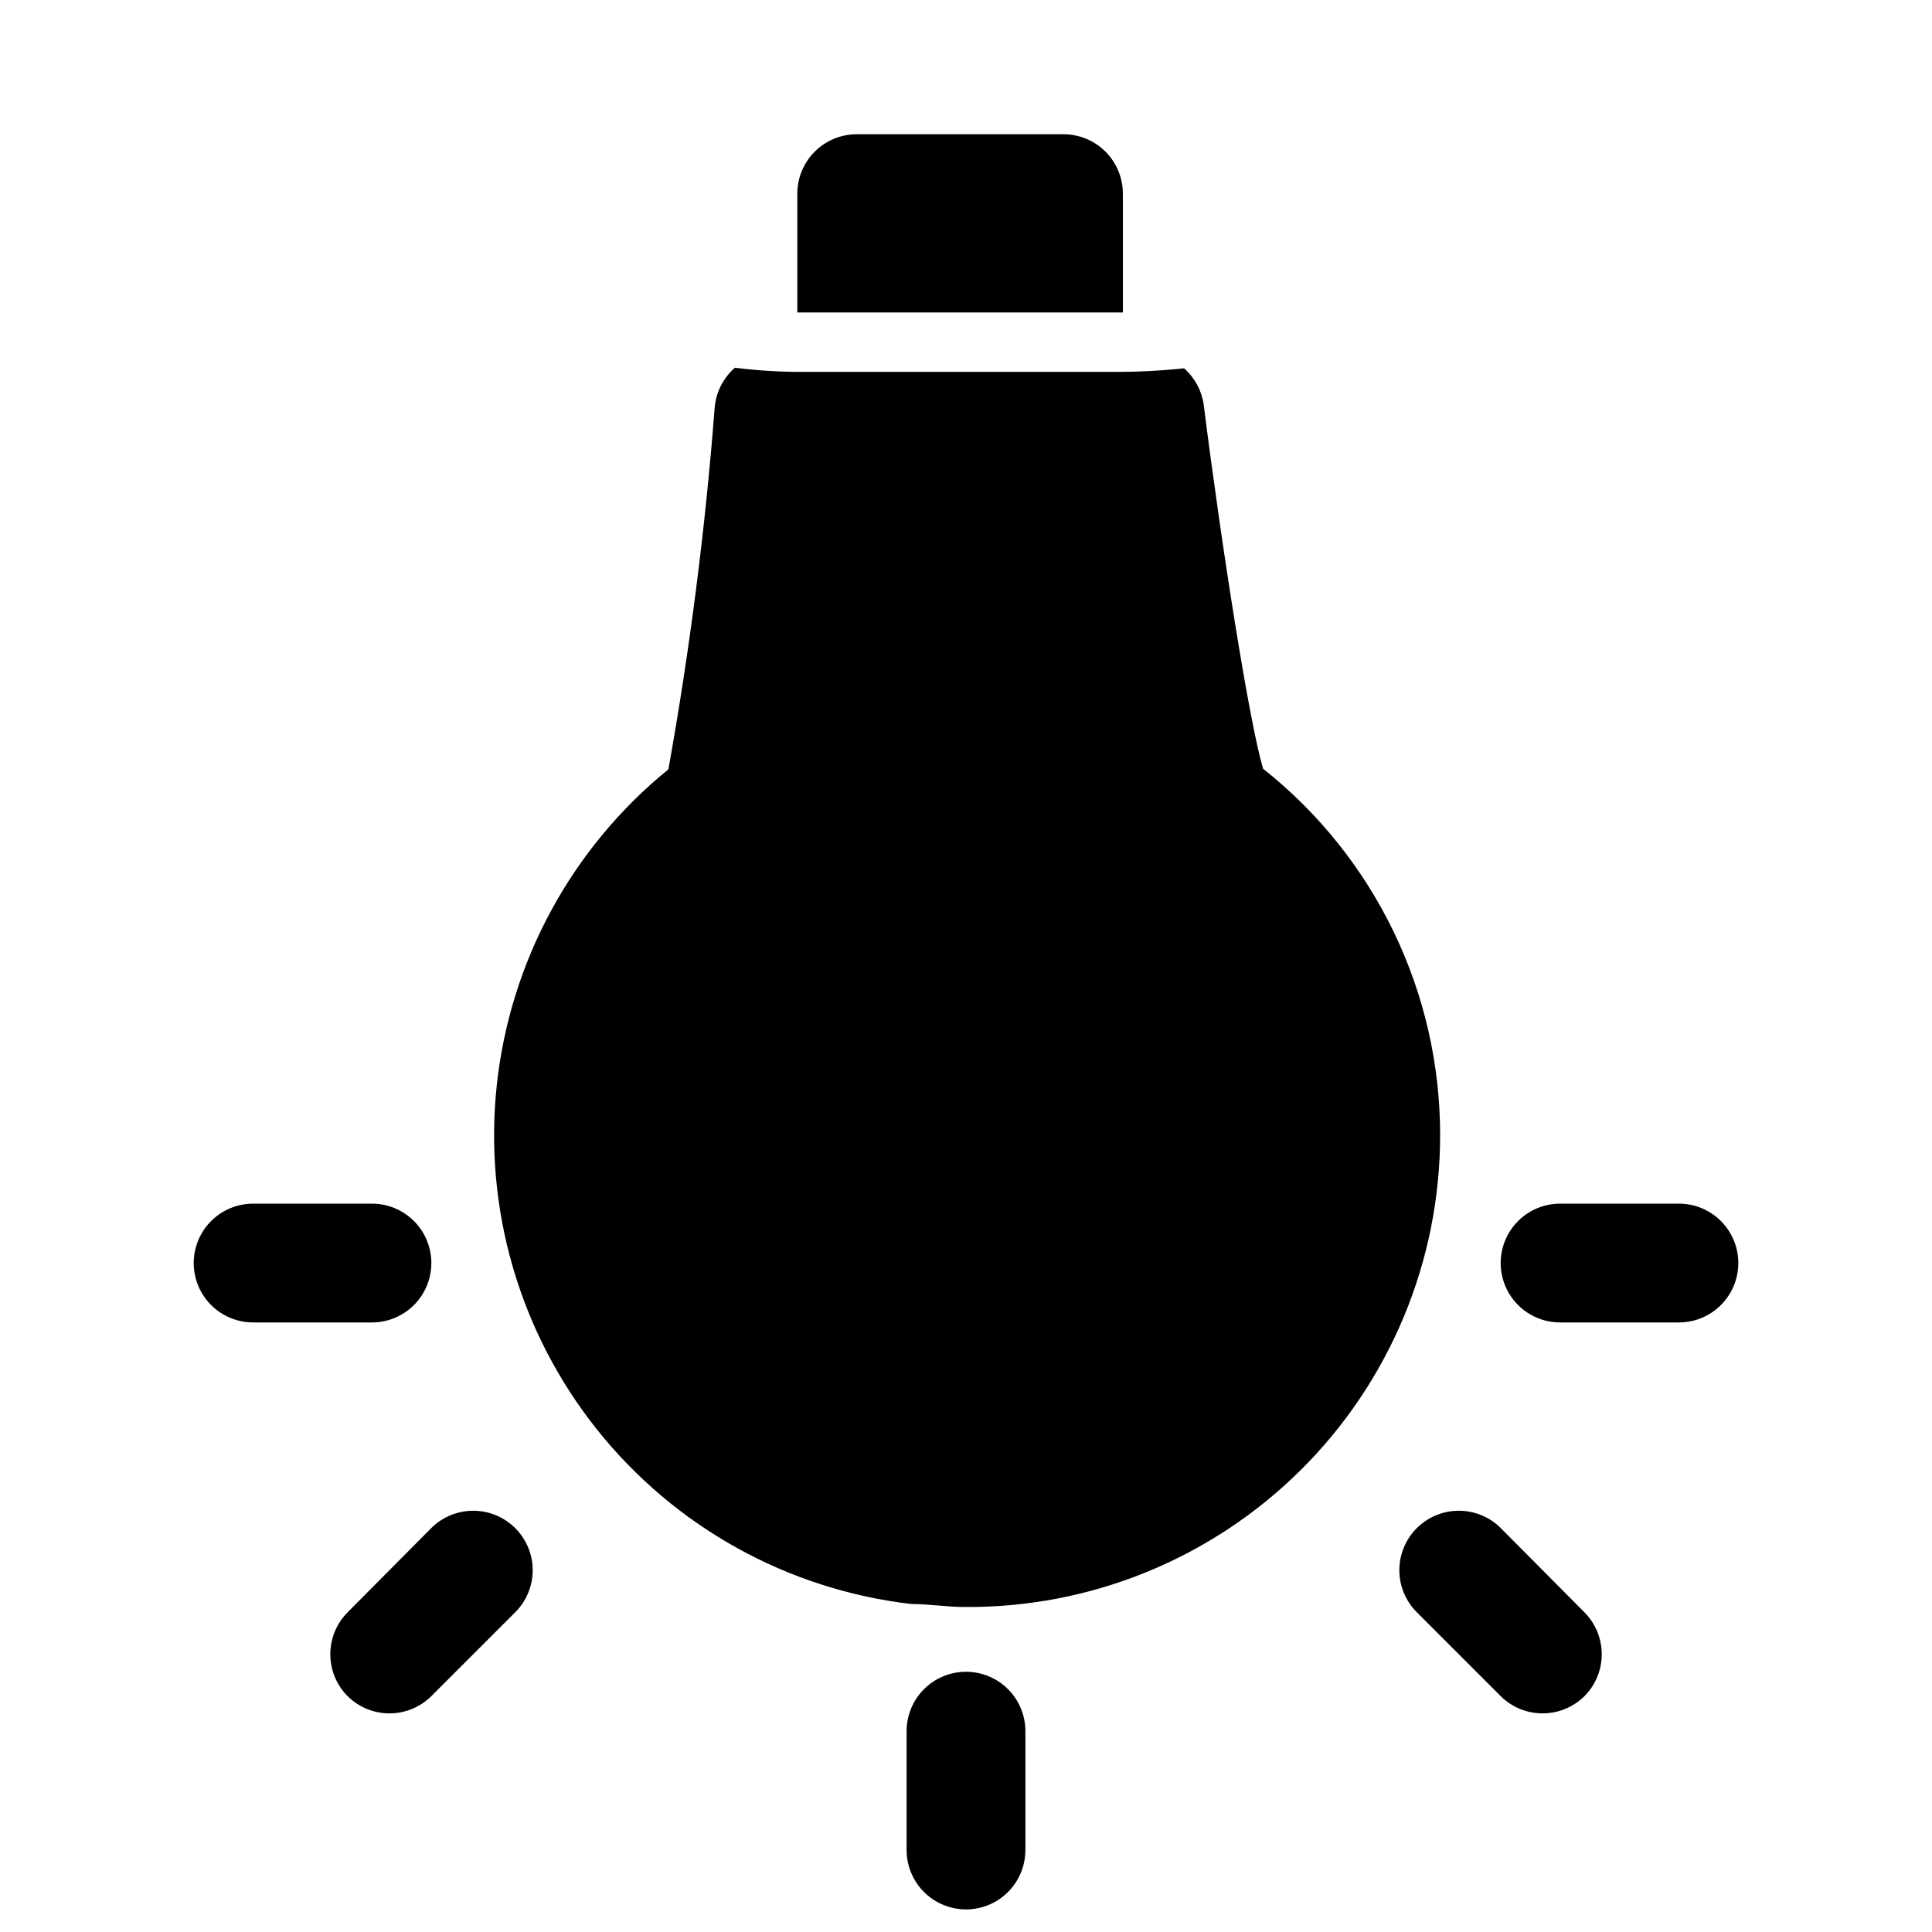 <?xml version="1.0" encoding="UTF-8"?>
<!-- Uploaded to: SVG Repo, www.svgrepo.com, Generator: SVG Repo Mixer Tools -->
<svg fill="#000000" width="800px" height="800px" version="1.1" viewBox="144 144 512 512" xmlns="http://www.w3.org/2000/svg">
 <path d="m604.67 478.72c0 4.176-1.66 8.18-4.613 11.133-2.953 2.953-6.957 4.609-11.133 4.609h-31.488c-5.625 0-10.82-3-13.633-7.871s-2.812-10.871 0-15.742 8.008-7.871 13.633-7.871h31.488c4.176 0 8.18 1.656 11.133 4.609 2.953 2.953 4.613 6.957 4.613 11.133zm-204.67 108.32c-4.176 0-8.18 1.656-11.133 4.609-2.953 2.953-4.613 6.957-4.613 11.133v31.488c0 5.625 3 10.824 7.871 13.637s10.875 2.812 15.746 0 7.871-8.012 7.871-13.637v-31.488c0-4.176-1.66-8.18-4.609-11.133-2.953-2.953-6.957-4.609-11.133-4.609zm141.7-38.102c-2.949-2.934-6.941-4.578-11.102-4.578-4.156 0-8.148 1.645-11.098 4.578-2.981 2.957-4.656 6.981-4.656 11.18 0 4.195 1.676 8.219 4.656 11.176l22.199 22.199c2.973 2.949 6.992 4.59 11.18 4.566 4.129-0.016 8.086-1.656 11.02-4.566 2.934-2.949 4.578-6.941 4.578-11.098 0-4.16-1.645-8.152-4.578-11.102zm-283.39 0-22.199 22.355c-2.93 2.949-4.578 6.941-4.578 11.102 0 4.156 1.648 8.148 4.578 11.098 2.934 2.91 6.891 4.551 11.023 4.566 4.184 0.023 8.207-1.617 11.176-4.566l22.199-22.199c2.981-2.957 4.66-6.981 4.66-11.176 0-4.199-1.68-8.223-4.66-11.18-2.949-2.934-6.938-4.578-11.098-4.578s-8.152 1.645-11.102 4.578zm0-70.219c0-4.176-1.656-8.18-4.609-11.133-2.953-2.953-6.957-4.609-11.133-4.609h-31.488c-5.625 0-10.824 3-13.637 7.871s-2.812 10.871 0 15.742 8.012 7.871 13.637 7.871h31.488c4.176 0 8.18-1.656 11.133-4.609 2.953-2.953 4.609-6.957 4.609-11.133zm181.06-251.91h2.203v-31.488c0-4.176-1.66-8.18-4.609-11.133-2.953-2.949-6.957-4.609-11.133-4.609h-54.789c-4.176 0-8.184 1.66-11.133 4.609-2.953 2.953-4.613 6.957-4.613 11.133v31.488zm39.359 120.91c-3.621-12.121-10.863-57.938-15.742-96.512v0.004c-0.531-3.719-2.375-7.125-5.199-9.605-6.117 0.648-12.266 0.965-18.418 0.945h-81.871c-6.262 0.055-12.52-0.312-18.734-1.102-3.051 2.648-4.969 6.367-5.352 10.391-2.481 32.199-6.582 64.25-12.281 96.039-25.594 20.789-41.938 50.852-45.473 83.637-3.531 32.785 6.031 65.637 26.609 91.402 20.578 25.766 50.5 42.359 83.258 46.164 4.723 0 9.445 0.789 14.168 0.789v-0.004c33.316 0.254 65.355-12.805 89.004-36.277 23.648-23.469 36.949-55.41 36.949-88.73 0.039-37.852-17.246-73.637-46.918-97.141z"/>
</svg>